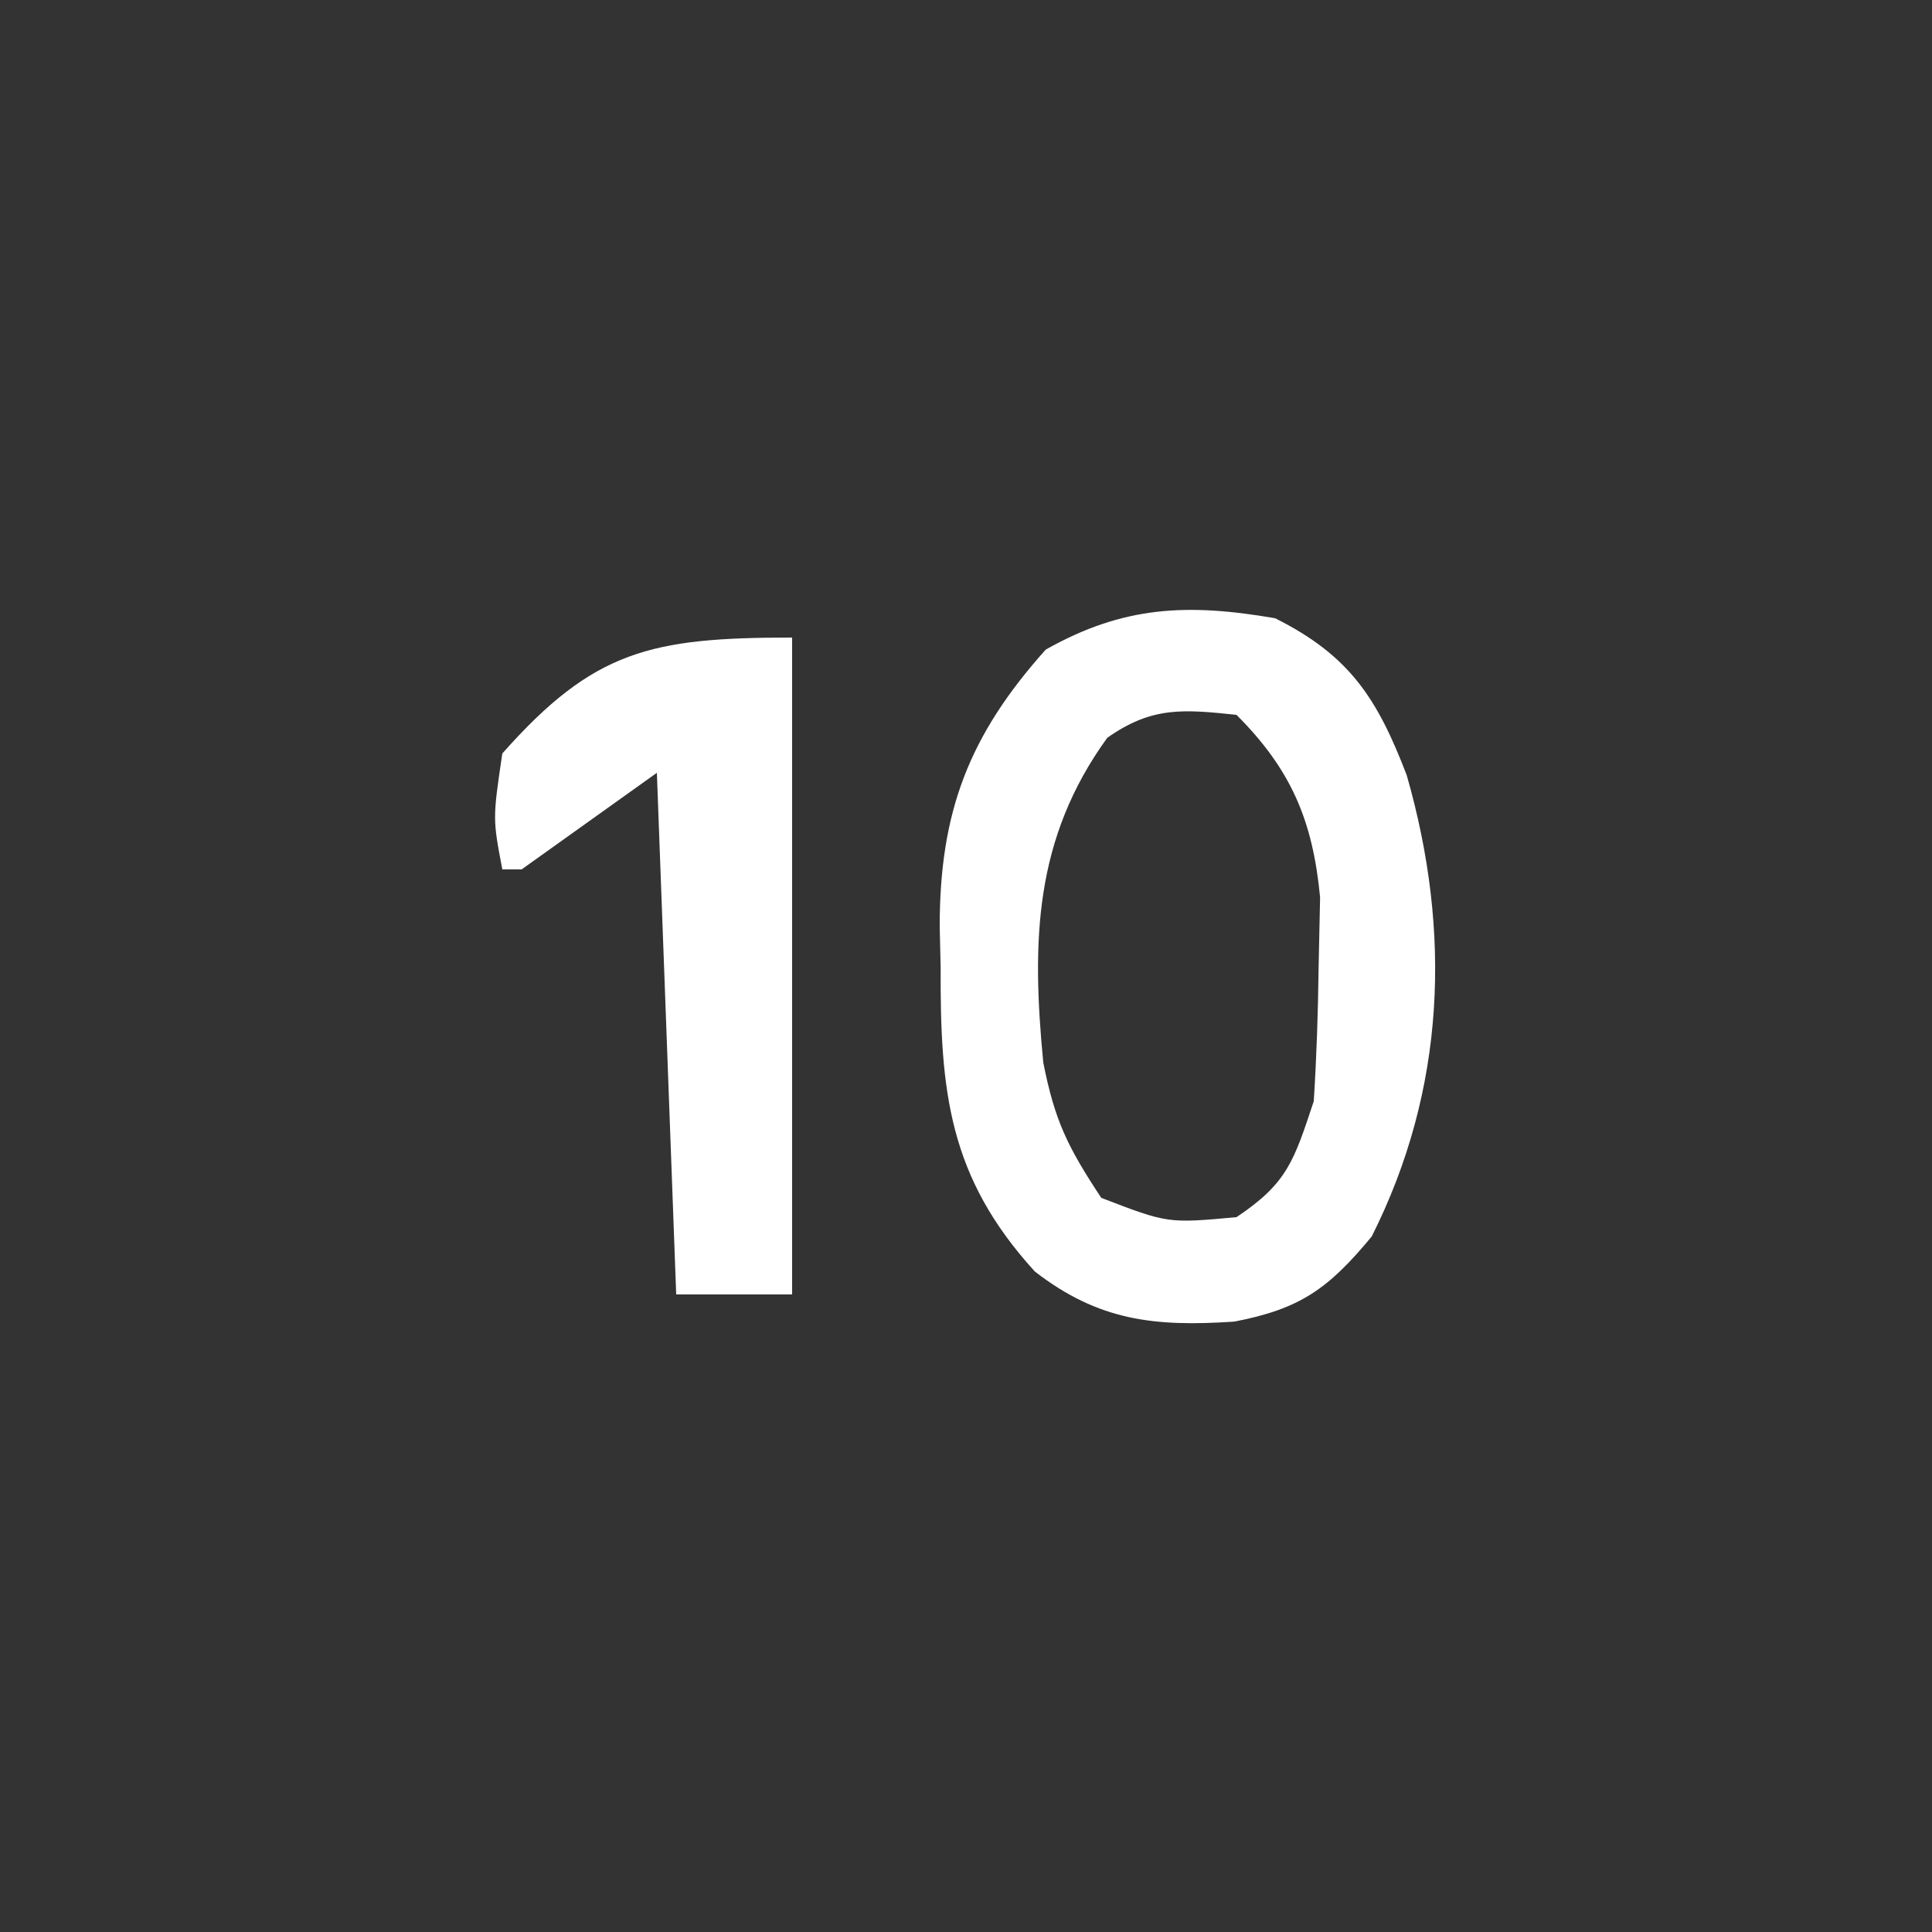 <svg xmlns="http://www.w3.org/2000/svg" width="100" height="100"><rect width="100%" height="100%" fill="#333333" stroke="none"/><path d="M0 0 C3.889 1.944 5.3 4.188 6.812 8.125 C9.14 16.238 8.827 24.392 5 32 C2.77 34.69 1.317 35.747 -2.113 36.406 C-6.222 36.682 -9.132 36.373 -12.438 33.812 C-16.891 28.925 -17.342 24.508 -17.312 18.062 C-17.329 17.372 -17.345 16.682 -17.361 15.971 C-17.367 10.004 -15.83 6.045 -11.875 1.625 C-7.852 -0.649 -4.518 -0.78 0 0 Z M-8.688 6.188 C-12.48 11.425 -12.604 16.731 -12 23 C-11.403 26.01 -10.752 27.344 -9 30 C-5.557 31.325 -5.557 31.325 -2 31 C0.648 29.235 0.977 28.069 2 25 C2.146 22.711 2.221 20.418 2.25 18.125 C2.276 16.911 2.302 15.696 2.328 14.445 C1.95 10.48 0.835 7.835 -2 5 C-4.759 4.71 -6.378 4.562 -8.688 6.188 Z " fill="#FFFFFF" transform="translate(66,32)"></path><path d="M0 0 C0 11.22 0 22.44 0 34 C-1.98 34 -3.96 34 -6 34 C-6.33 25.09 -6.66 16.18 -7 7 C-9.31 8.65 -11.62 10.3 -14 12 C-14.33 12 -14.66 12 -15 12 C-15.5 9.375 -15.5 9.375 -15 6 C-10.269 0.656 -7.309 0 0 0 Z " fill="#FFFFFF" transform="translate(41,33)"></path></svg>